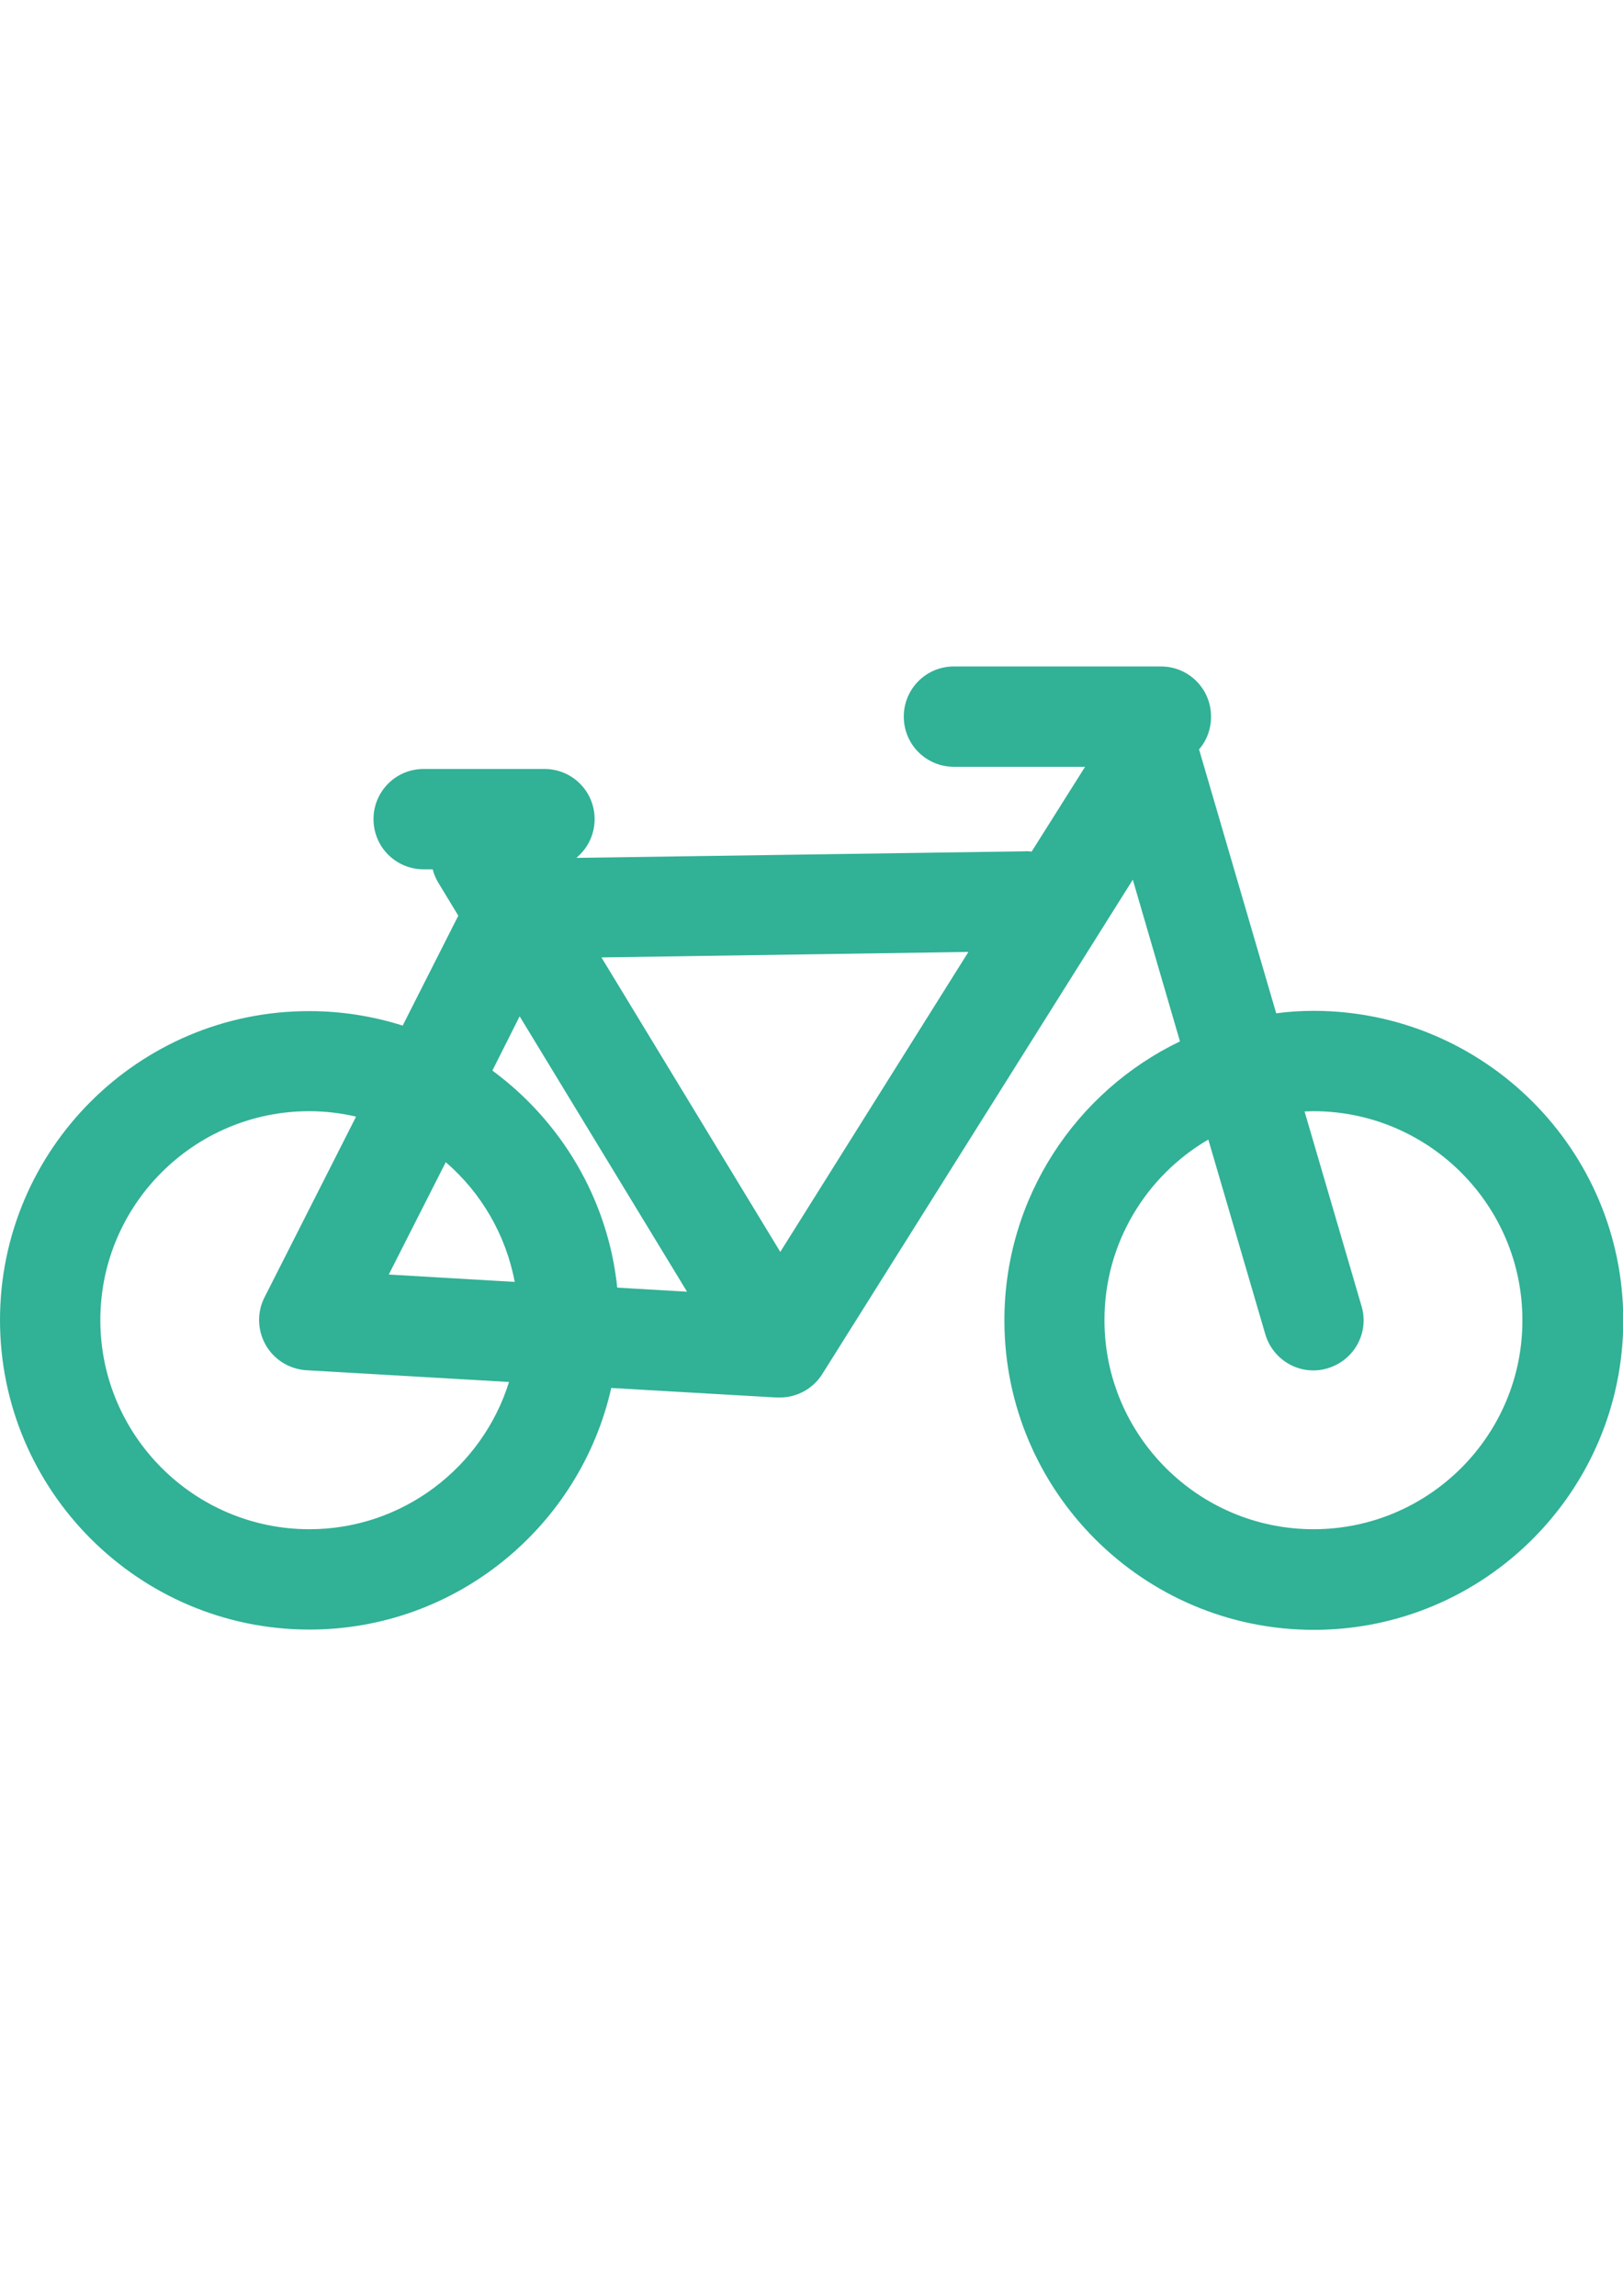<?xml version="1.0" encoding="utf-8"?>
<!-- Generator: Adobe Illustrator 18.0.0, SVG Export Plug-In . SVG Version: 6.00 Build 0)  -->
<!DOCTYPE svg PUBLIC "-//W3C//DTD SVG 1.1//EN" "http://www.w3.org/Graphics/SVG/1.1/DTD/svg11.dtd">
<svg version="1.1" id="Capa_1" xmlns="http://www.w3.org/2000/svg" xmlns:xlink="http://www.w3.org/1999/xlink" x="0px" y="0px"
	 viewBox="0 0 595.3 841.9" enable-background="new 0 0 595.3 841.9" xml:space="preserve">
<g>
	<path fill="#31B196" d="M481.8,370.7c-4.6,0-9.2,0.3-13.7,0.9l-28.3-96.8c2.8-3.2,4.4-7.4,4.4-12c0-10.2-8.2-18.4-18.4-18.4h-75.9
		c-10.2,0-18.4,8.2-18.4,18.4c0,10.2,8.2,18.4,18.4,18.4H398l-19.6,31.1c-0.9-0.1-1.7-0.2-2.6-0.1l-164.4,2.4
		c4.1-3.4,6.7-8.5,6.7-14.2c0-10.2-8.2-18.4-18.4-18.4h-44.3c-10.2,0-18.4,8.2-18.4,18.4s8.2,18.4,18.4,18.4h3.3
		c0.4,1.6,1.1,3.3,2,4.8l7.4,12.2l-20.4,40.3c-10.8-3.4-22.3-5.3-34.2-5.3C50.9,370.7,0,421.6,0,484.1s50.9,113.5,113.5,113.5
		c54,0,99.3-38,110.7-88.6l60.7,3.5c0.4,0,0.7,0,1.1,0c6.3,0,12.2-3.2,15.6-8.6l113.9-181.3l17.3,59.3
		c-38.1,18.3-64.4,57.3-64.4,102.3c0,62.6,50.9,113.5,113.5,113.5s113.5-50.9,113.5-113.5S544.4,370.7,481.8,370.7z M190.6,372.7
		l61.4,101l-25.6-1.5c-3.4-32.6-20.7-61.1-45.8-79.6L190.6,372.7z M36.8,484.1c0-42.3,34.4-76.6,76.6-76.6c5.9,0,11.7,0.7,17.2,2
		L97,475.8c-2.8,5.5-2.6,12.1,0.5,17.5c3.1,5.4,8.7,8.8,14.9,9.2l74.3,4.3c-9.7,31.2-38.9,54-73.2,54
		C71.2,560.8,36.8,526.4,36.8,484.1z M142.6,467.4l20.9-41.2c12.9,11.1,22,26.5,25.3,43.9L142.6,467.4z M286.2,459.1l-65.6-108
		l134.6-2L286.2,459.1z M481.8,560.8c-42.3,0-76.7-34.4-76.7-76.7c0-28.2,15.3-52.9,38.1-66.2l20.9,71.4
		c2.9,9.8,13.1,15.4,22.8,12.5c9.8-2.9,15.4-13.1,12.5-22.8l-20.9-71.4c1.1,0,2.1-0.1,3.2-0.1c42.3,0,76.7,34.4,76.7,76.6
		C558.5,526.4,524.1,560.8,481.8,560.8z"/>
</g>
</svg>
